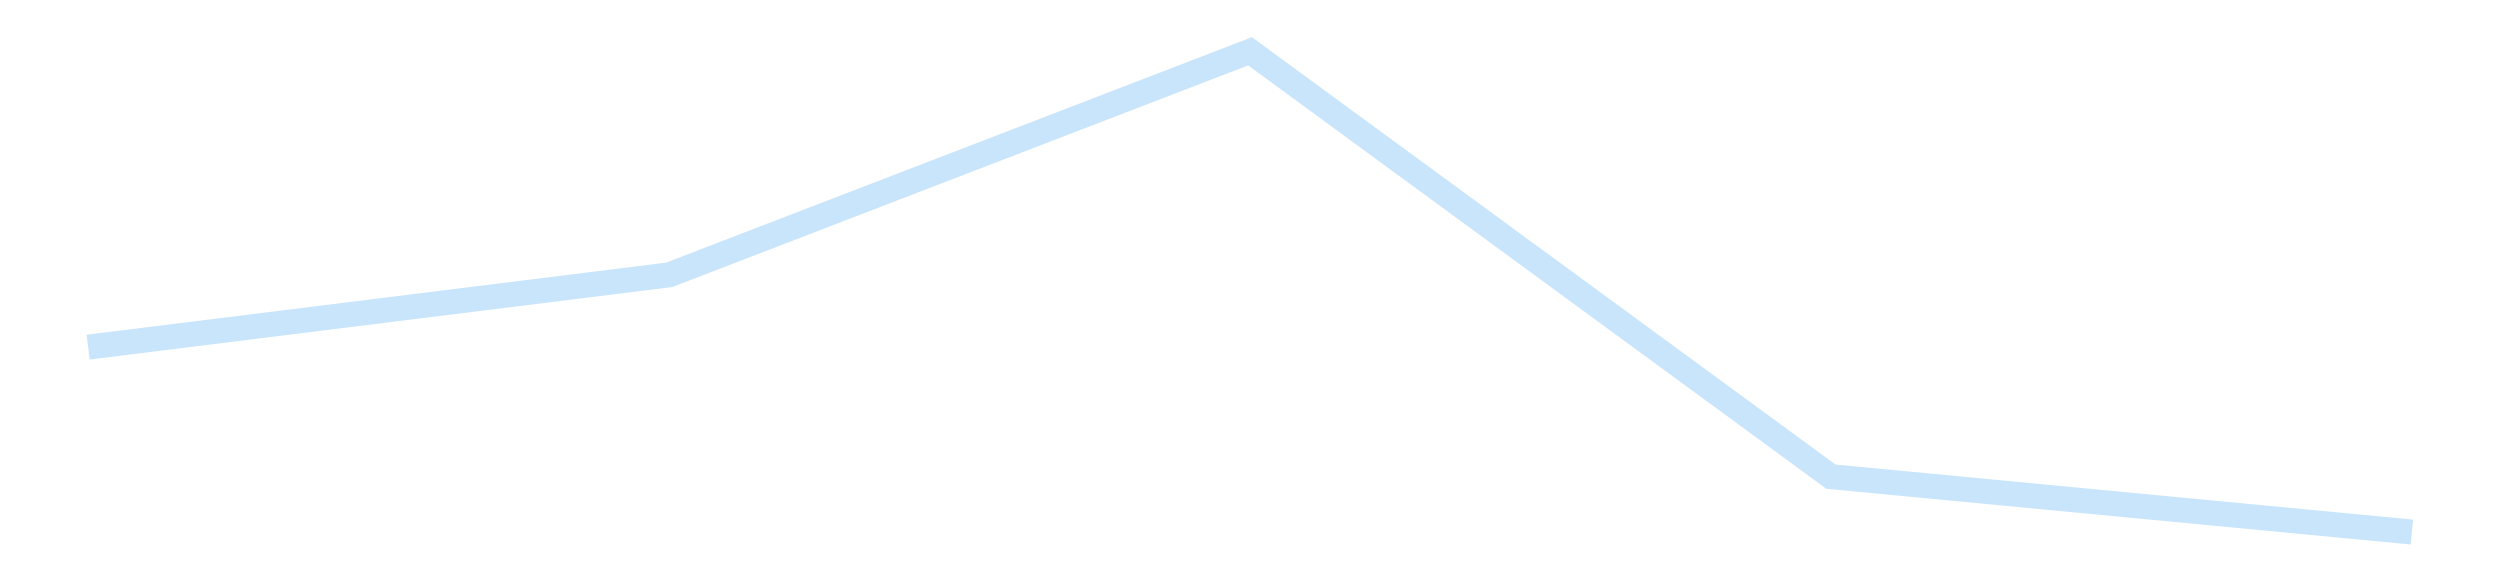 <?xml version='1.0' encoding='utf-8'?>
<svg xmlns="http://www.w3.org/2000/svg" xmlns:xlink="http://www.w3.org/1999/xlink" id="chart-8065e0aa-ff1b-46fe-8811-7134ca8e476f" class="pygal-chart pygal-sparkline" viewBox="0 0 300 70" width="300" height="70"><!--Generated with pygal 3.0.4 (lxml) ©Kozea 2012-2016 on 2025-11-03--><!--http://pygal.org--><!--http://github.com/Kozea/pygal--><defs><style type="text/css">#chart-8065e0aa-ff1b-46fe-8811-7134ca8e476f{-webkit-user-select:none;-webkit-font-smoothing:antialiased;font-family:Consolas,"Liberation Mono",Menlo,Courier,monospace}#chart-8065e0aa-ff1b-46fe-8811-7134ca8e476f .title{font-family:Consolas,"Liberation Mono",Menlo,Courier,monospace;font-size:16px}#chart-8065e0aa-ff1b-46fe-8811-7134ca8e476f .legends .legend text{font-family:Consolas,"Liberation Mono",Menlo,Courier,monospace;font-size:14px}#chart-8065e0aa-ff1b-46fe-8811-7134ca8e476f .axis text{font-family:Consolas,"Liberation Mono",Menlo,Courier,monospace;font-size:10px}#chart-8065e0aa-ff1b-46fe-8811-7134ca8e476f .axis text.major{font-family:Consolas,"Liberation Mono",Menlo,Courier,monospace;font-size:10px}#chart-8065e0aa-ff1b-46fe-8811-7134ca8e476f .text-overlay text.value{font-family:Consolas,"Liberation Mono",Menlo,Courier,monospace;font-size:16px}#chart-8065e0aa-ff1b-46fe-8811-7134ca8e476f .text-overlay text.label{font-family:Consolas,"Liberation Mono",Menlo,Courier,monospace;font-size:10px}#chart-8065e0aa-ff1b-46fe-8811-7134ca8e476f .tooltip{font-family:Consolas,"Liberation Mono",Menlo,Courier,monospace;font-size:14px}#chart-8065e0aa-ff1b-46fe-8811-7134ca8e476f text.no_data{font-family:Consolas,"Liberation Mono",Menlo,Courier,monospace;font-size:64px}
#chart-8065e0aa-ff1b-46fe-8811-7134ca8e476f{background-color:transparent}#chart-8065e0aa-ff1b-46fe-8811-7134ca8e476f path,#chart-8065e0aa-ff1b-46fe-8811-7134ca8e476f line,#chart-8065e0aa-ff1b-46fe-8811-7134ca8e476f rect,#chart-8065e0aa-ff1b-46fe-8811-7134ca8e476f circle{-webkit-transition:150ms;-moz-transition:150ms;transition:150ms}#chart-8065e0aa-ff1b-46fe-8811-7134ca8e476f .graph &gt; .background{fill:transparent}#chart-8065e0aa-ff1b-46fe-8811-7134ca8e476f .plot &gt; .background{fill:transparent}#chart-8065e0aa-ff1b-46fe-8811-7134ca8e476f .graph{fill:rgba(0,0,0,.87)}#chart-8065e0aa-ff1b-46fe-8811-7134ca8e476f text.no_data{fill:rgba(0,0,0,1)}#chart-8065e0aa-ff1b-46fe-8811-7134ca8e476f .title{fill:rgba(0,0,0,1)}#chart-8065e0aa-ff1b-46fe-8811-7134ca8e476f .legends .legend text{fill:rgba(0,0,0,.87)}#chart-8065e0aa-ff1b-46fe-8811-7134ca8e476f .legends .legend:hover text{fill:rgba(0,0,0,1)}#chart-8065e0aa-ff1b-46fe-8811-7134ca8e476f .axis .line{stroke:rgba(0,0,0,1)}#chart-8065e0aa-ff1b-46fe-8811-7134ca8e476f .axis .guide.line{stroke:rgba(0,0,0,.54)}#chart-8065e0aa-ff1b-46fe-8811-7134ca8e476f .axis .major.line{stroke:rgba(0,0,0,.87)}#chart-8065e0aa-ff1b-46fe-8811-7134ca8e476f .axis text.major{fill:rgba(0,0,0,1)}#chart-8065e0aa-ff1b-46fe-8811-7134ca8e476f .axis.y .guides:hover .guide.line,#chart-8065e0aa-ff1b-46fe-8811-7134ca8e476f .line-graph .axis.x .guides:hover .guide.line,#chart-8065e0aa-ff1b-46fe-8811-7134ca8e476f .stackedline-graph .axis.x .guides:hover .guide.line,#chart-8065e0aa-ff1b-46fe-8811-7134ca8e476f .xy-graph .axis.x .guides:hover .guide.line{stroke:rgba(0,0,0,1)}#chart-8065e0aa-ff1b-46fe-8811-7134ca8e476f .axis .guides:hover text{fill:rgba(0,0,0,1)}#chart-8065e0aa-ff1b-46fe-8811-7134ca8e476f .reactive{fill-opacity:.7;stroke-opacity:.8;stroke-width:3}#chart-8065e0aa-ff1b-46fe-8811-7134ca8e476f .ci{stroke:rgba(0,0,0,.87)}#chart-8065e0aa-ff1b-46fe-8811-7134ca8e476f .reactive.active,#chart-8065e0aa-ff1b-46fe-8811-7134ca8e476f .active .reactive{fill-opacity:.8;stroke-opacity:.9;stroke-width:4}#chart-8065e0aa-ff1b-46fe-8811-7134ca8e476f .ci .reactive.active{stroke-width:1.5}#chart-8065e0aa-ff1b-46fe-8811-7134ca8e476f .series text{fill:rgba(0,0,0,1)}#chart-8065e0aa-ff1b-46fe-8811-7134ca8e476f .tooltip rect{fill:transparent;stroke:rgba(0,0,0,1);-webkit-transition:opacity 150ms;-moz-transition:opacity 150ms;transition:opacity 150ms}#chart-8065e0aa-ff1b-46fe-8811-7134ca8e476f .tooltip .label{fill:rgba(0,0,0,.87)}#chart-8065e0aa-ff1b-46fe-8811-7134ca8e476f .tooltip .label{fill:rgba(0,0,0,.87)}#chart-8065e0aa-ff1b-46fe-8811-7134ca8e476f .tooltip .legend{font-size:.8em;fill:rgba(0,0,0,.54)}#chart-8065e0aa-ff1b-46fe-8811-7134ca8e476f .tooltip .x_label{font-size:.6em;fill:rgba(0,0,0,1)}#chart-8065e0aa-ff1b-46fe-8811-7134ca8e476f .tooltip .xlink{font-size:.5em;text-decoration:underline}#chart-8065e0aa-ff1b-46fe-8811-7134ca8e476f .tooltip .value{font-size:1.5em}#chart-8065e0aa-ff1b-46fe-8811-7134ca8e476f .bound{font-size:.5em}#chart-8065e0aa-ff1b-46fe-8811-7134ca8e476f .max-value{font-size:.75em;fill:rgba(0,0,0,.54)}#chart-8065e0aa-ff1b-46fe-8811-7134ca8e476f .map-element{fill:transparent;stroke:rgba(0,0,0,.54) !important}#chart-8065e0aa-ff1b-46fe-8811-7134ca8e476f .map-element .reactive{fill-opacity:inherit;stroke-opacity:inherit}#chart-8065e0aa-ff1b-46fe-8811-7134ca8e476f .color-0,#chart-8065e0aa-ff1b-46fe-8811-7134ca8e476f .color-0 a:visited{stroke:#bbdefb;fill:#bbdefb}#chart-8065e0aa-ff1b-46fe-8811-7134ca8e476f .text-overlay .color-0 text{fill:black}
#chart-8065e0aa-ff1b-46fe-8811-7134ca8e476f text.no_data{text-anchor:middle}#chart-8065e0aa-ff1b-46fe-8811-7134ca8e476f .guide.line{fill:none}#chart-8065e0aa-ff1b-46fe-8811-7134ca8e476f .centered{text-anchor:middle}#chart-8065e0aa-ff1b-46fe-8811-7134ca8e476f .title{text-anchor:middle}#chart-8065e0aa-ff1b-46fe-8811-7134ca8e476f .legends .legend text{fill-opacity:1}#chart-8065e0aa-ff1b-46fe-8811-7134ca8e476f .axis.x text{text-anchor:middle}#chart-8065e0aa-ff1b-46fe-8811-7134ca8e476f .axis.x:not(.web) text[transform]{text-anchor:start}#chart-8065e0aa-ff1b-46fe-8811-7134ca8e476f .axis.x:not(.web) text[transform].backwards{text-anchor:end}#chart-8065e0aa-ff1b-46fe-8811-7134ca8e476f .axis.y text{text-anchor:end}#chart-8065e0aa-ff1b-46fe-8811-7134ca8e476f .axis.y text[transform].backwards{text-anchor:start}#chart-8065e0aa-ff1b-46fe-8811-7134ca8e476f .axis.y2 text{text-anchor:start}#chart-8065e0aa-ff1b-46fe-8811-7134ca8e476f .axis.y2 text[transform].backwards{text-anchor:end}#chart-8065e0aa-ff1b-46fe-8811-7134ca8e476f .axis .guide.line{stroke-dasharray:4,4;stroke:black}#chart-8065e0aa-ff1b-46fe-8811-7134ca8e476f .axis .major.guide.line{stroke-dasharray:6,6;stroke:black}#chart-8065e0aa-ff1b-46fe-8811-7134ca8e476f .horizontal .axis.y .guide.line,#chart-8065e0aa-ff1b-46fe-8811-7134ca8e476f .horizontal .axis.y2 .guide.line,#chart-8065e0aa-ff1b-46fe-8811-7134ca8e476f .vertical .axis.x .guide.line{opacity:0}#chart-8065e0aa-ff1b-46fe-8811-7134ca8e476f .horizontal .axis.always_show .guide.line,#chart-8065e0aa-ff1b-46fe-8811-7134ca8e476f .vertical .axis.always_show .guide.line{opacity:1 !important}#chart-8065e0aa-ff1b-46fe-8811-7134ca8e476f .axis.y .guides:hover .guide.line,#chart-8065e0aa-ff1b-46fe-8811-7134ca8e476f .axis.y2 .guides:hover .guide.line,#chart-8065e0aa-ff1b-46fe-8811-7134ca8e476f .axis.x .guides:hover .guide.line{opacity:1}#chart-8065e0aa-ff1b-46fe-8811-7134ca8e476f .axis .guides:hover text{opacity:1}#chart-8065e0aa-ff1b-46fe-8811-7134ca8e476f .nofill{fill:none}#chart-8065e0aa-ff1b-46fe-8811-7134ca8e476f .subtle-fill{fill-opacity:.2}#chart-8065e0aa-ff1b-46fe-8811-7134ca8e476f .dot{stroke-width:1px;fill-opacity:1;stroke-opacity:1}#chart-8065e0aa-ff1b-46fe-8811-7134ca8e476f .dot.active{stroke-width:5px}#chart-8065e0aa-ff1b-46fe-8811-7134ca8e476f .dot.negative{fill:transparent}#chart-8065e0aa-ff1b-46fe-8811-7134ca8e476f text,#chart-8065e0aa-ff1b-46fe-8811-7134ca8e476f tspan{stroke:none !important}#chart-8065e0aa-ff1b-46fe-8811-7134ca8e476f .series text.active{opacity:1}#chart-8065e0aa-ff1b-46fe-8811-7134ca8e476f .tooltip rect{fill-opacity:.95;stroke-width:.5}#chart-8065e0aa-ff1b-46fe-8811-7134ca8e476f .tooltip text{fill-opacity:1}#chart-8065e0aa-ff1b-46fe-8811-7134ca8e476f .showable{visibility:hidden}#chart-8065e0aa-ff1b-46fe-8811-7134ca8e476f .showable.shown{visibility:visible}#chart-8065e0aa-ff1b-46fe-8811-7134ca8e476f .gauge-background{fill:rgba(229,229,229,1);stroke:none}#chart-8065e0aa-ff1b-46fe-8811-7134ca8e476f .bg-lines{stroke:transparent;stroke-width:2px}</style><script type="text/javascript">window.pygal = window.pygal || {};window.pygal.config = window.pygal.config || {};window.pygal.config['8065e0aa-ff1b-46fe-8811-7134ca8e476f'] = {"allow_interruptions": false, "box_mode": "extremes", "classes": ["pygal-chart", "pygal-sparkline"], "css": ["file://style.css", "file://graph.css"], "defs": [], "disable_xml_declaration": false, "dots_size": 2.5, "dynamic_print_values": false, "explicit_size": true, "fill": false, "force_uri_protocol": "https", "formatter": null, "half_pie": false, "height": 70, "include_x_axis": false, "inner_radius": 0, "interpolate": null, "interpolation_parameters": {}, "interpolation_precision": 250, "inverse_y_axis": false, "js": [], "legend_at_bottom": false, "legend_at_bottom_columns": null, "legend_box_size": 12, "logarithmic": false, "margin": 5, "margin_bottom": null, "margin_left": null, "margin_right": null, "margin_top": null, "max_scale": 2, "min_scale": 1, "missing_value_fill_truncation": "x", "no_data_text": "", "no_prefix": false, "order_min": null, "pretty_print": false, "print_labels": false, "print_values": false, "print_values_position": "center", "print_zeroes": true, "range": null, "rounded_bars": null, "secondary_range": null, "show_dots": false, "show_legend": false, "show_minor_x_labels": true, "show_minor_y_labels": true, "show_only_major_dots": false, "show_x_guides": false, "show_x_labels": false, "show_y_guides": true, "show_y_labels": false, "spacing": 0, "stack_from_top": false, "strict": false, "stroke": true, "stroke_style": null, "style": {"background": "transparent", "ci_colors": [], "colors": ["#bbdefb"], "dot_opacity": "1", "font_family": "Consolas, \"Liberation Mono\", Menlo, Courier, monospace", "foreground": "rgba(0, 0, 0, .87)", "foreground_strong": "rgba(0, 0, 0, 1)", "foreground_subtle": "rgba(0, 0, 0, .54)", "guide_stroke_color": "black", "guide_stroke_dasharray": "4,4", "label_font_family": "Consolas, \"Liberation Mono\", Menlo, Courier, monospace", "label_font_size": 10, "legend_font_family": "Consolas, \"Liberation Mono\", Menlo, Courier, monospace", "legend_font_size": 14, "major_guide_stroke_color": "black", "major_guide_stroke_dasharray": "6,6", "major_label_font_family": "Consolas, \"Liberation Mono\", Menlo, Courier, monospace", "major_label_font_size": 10, "no_data_font_family": "Consolas, \"Liberation Mono\", Menlo, Courier, monospace", "no_data_font_size": 64, "opacity": ".7", "opacity_hover": ".8", "plot_background": "transparent", "stroke_opacity": ".8", "stroke_opacity_hover": ".9", "stroke_width": 3, "stroke_width_hover": "4", "title_font_family": "Consolas, \"Liberation Mono\", Menlo, Courier, monospace", "title_font_size": 16, "tooltip_font_family": "Consolas, \"Liberation Mono\", Menlo, Courier, monospace", "tooltip_font_size": 14, "transition": "150ms", "value_background": "rgba(229, 229, 229, 1)", "value_colors": [], "value_font_family": "Consolas, \"Liberation Mono\", Menlo, Courier, monospace", "value_font_size": 16, "value_label_font_family": "Consolas, \"Liberation Mono\", Menlo, Courier, monospace", "value_label_font_size": 10}, "title": null, "tooltip_border_radius": 0, "tooltip_fancy_mode": true, "truncate_label": null, "truncate_legend": null, "width": 300, "x_label_rotation": 0, "x_labels": null, "x_labels_major": null, "x_labels_major_count": null, "x_labels_major_every": null, "x_title": null, "xrange": null, "y_label_rotation": 0, "y_labels": null, "y_labels_major": null, "y_labels_major_count": null, "y_labels_major_every": null, "y_title": null, "zero": 0, "legends": [""]}</script></defs><title>Pygal</title><g class="graph line-graph vertical"><rect x="0" y="0" width="300" height="70" class="background"/><g transform="translate(5, 5)" class="plot"><rect x="0" y="0" width="290" height="60" class="background"/><g class="series serie-0 color-0"><path d="M5.577 36.654 L75.288 27.983 145 1.154 214.712 52.199 284.423 58.846" class="line reactive nofill"/></g></g><g class="titles"/><g transform="translate(5, 5)" class="plot overlay"><g class="series serie-0 color-0"/></g><g transform="translate(5, 5)" class="plot text-overlay"><g class="series serie-0 color-0"/></g><g transform="translate(5, 5)" class="plot tooltip-overlay"><g transform="translate(0 0)" style="opacity: 0" class="tooltip"><rect rx="0" ry="0" width="0" height="0" class="tooltip-box"/><g class="text"/></g></g></g></svg>